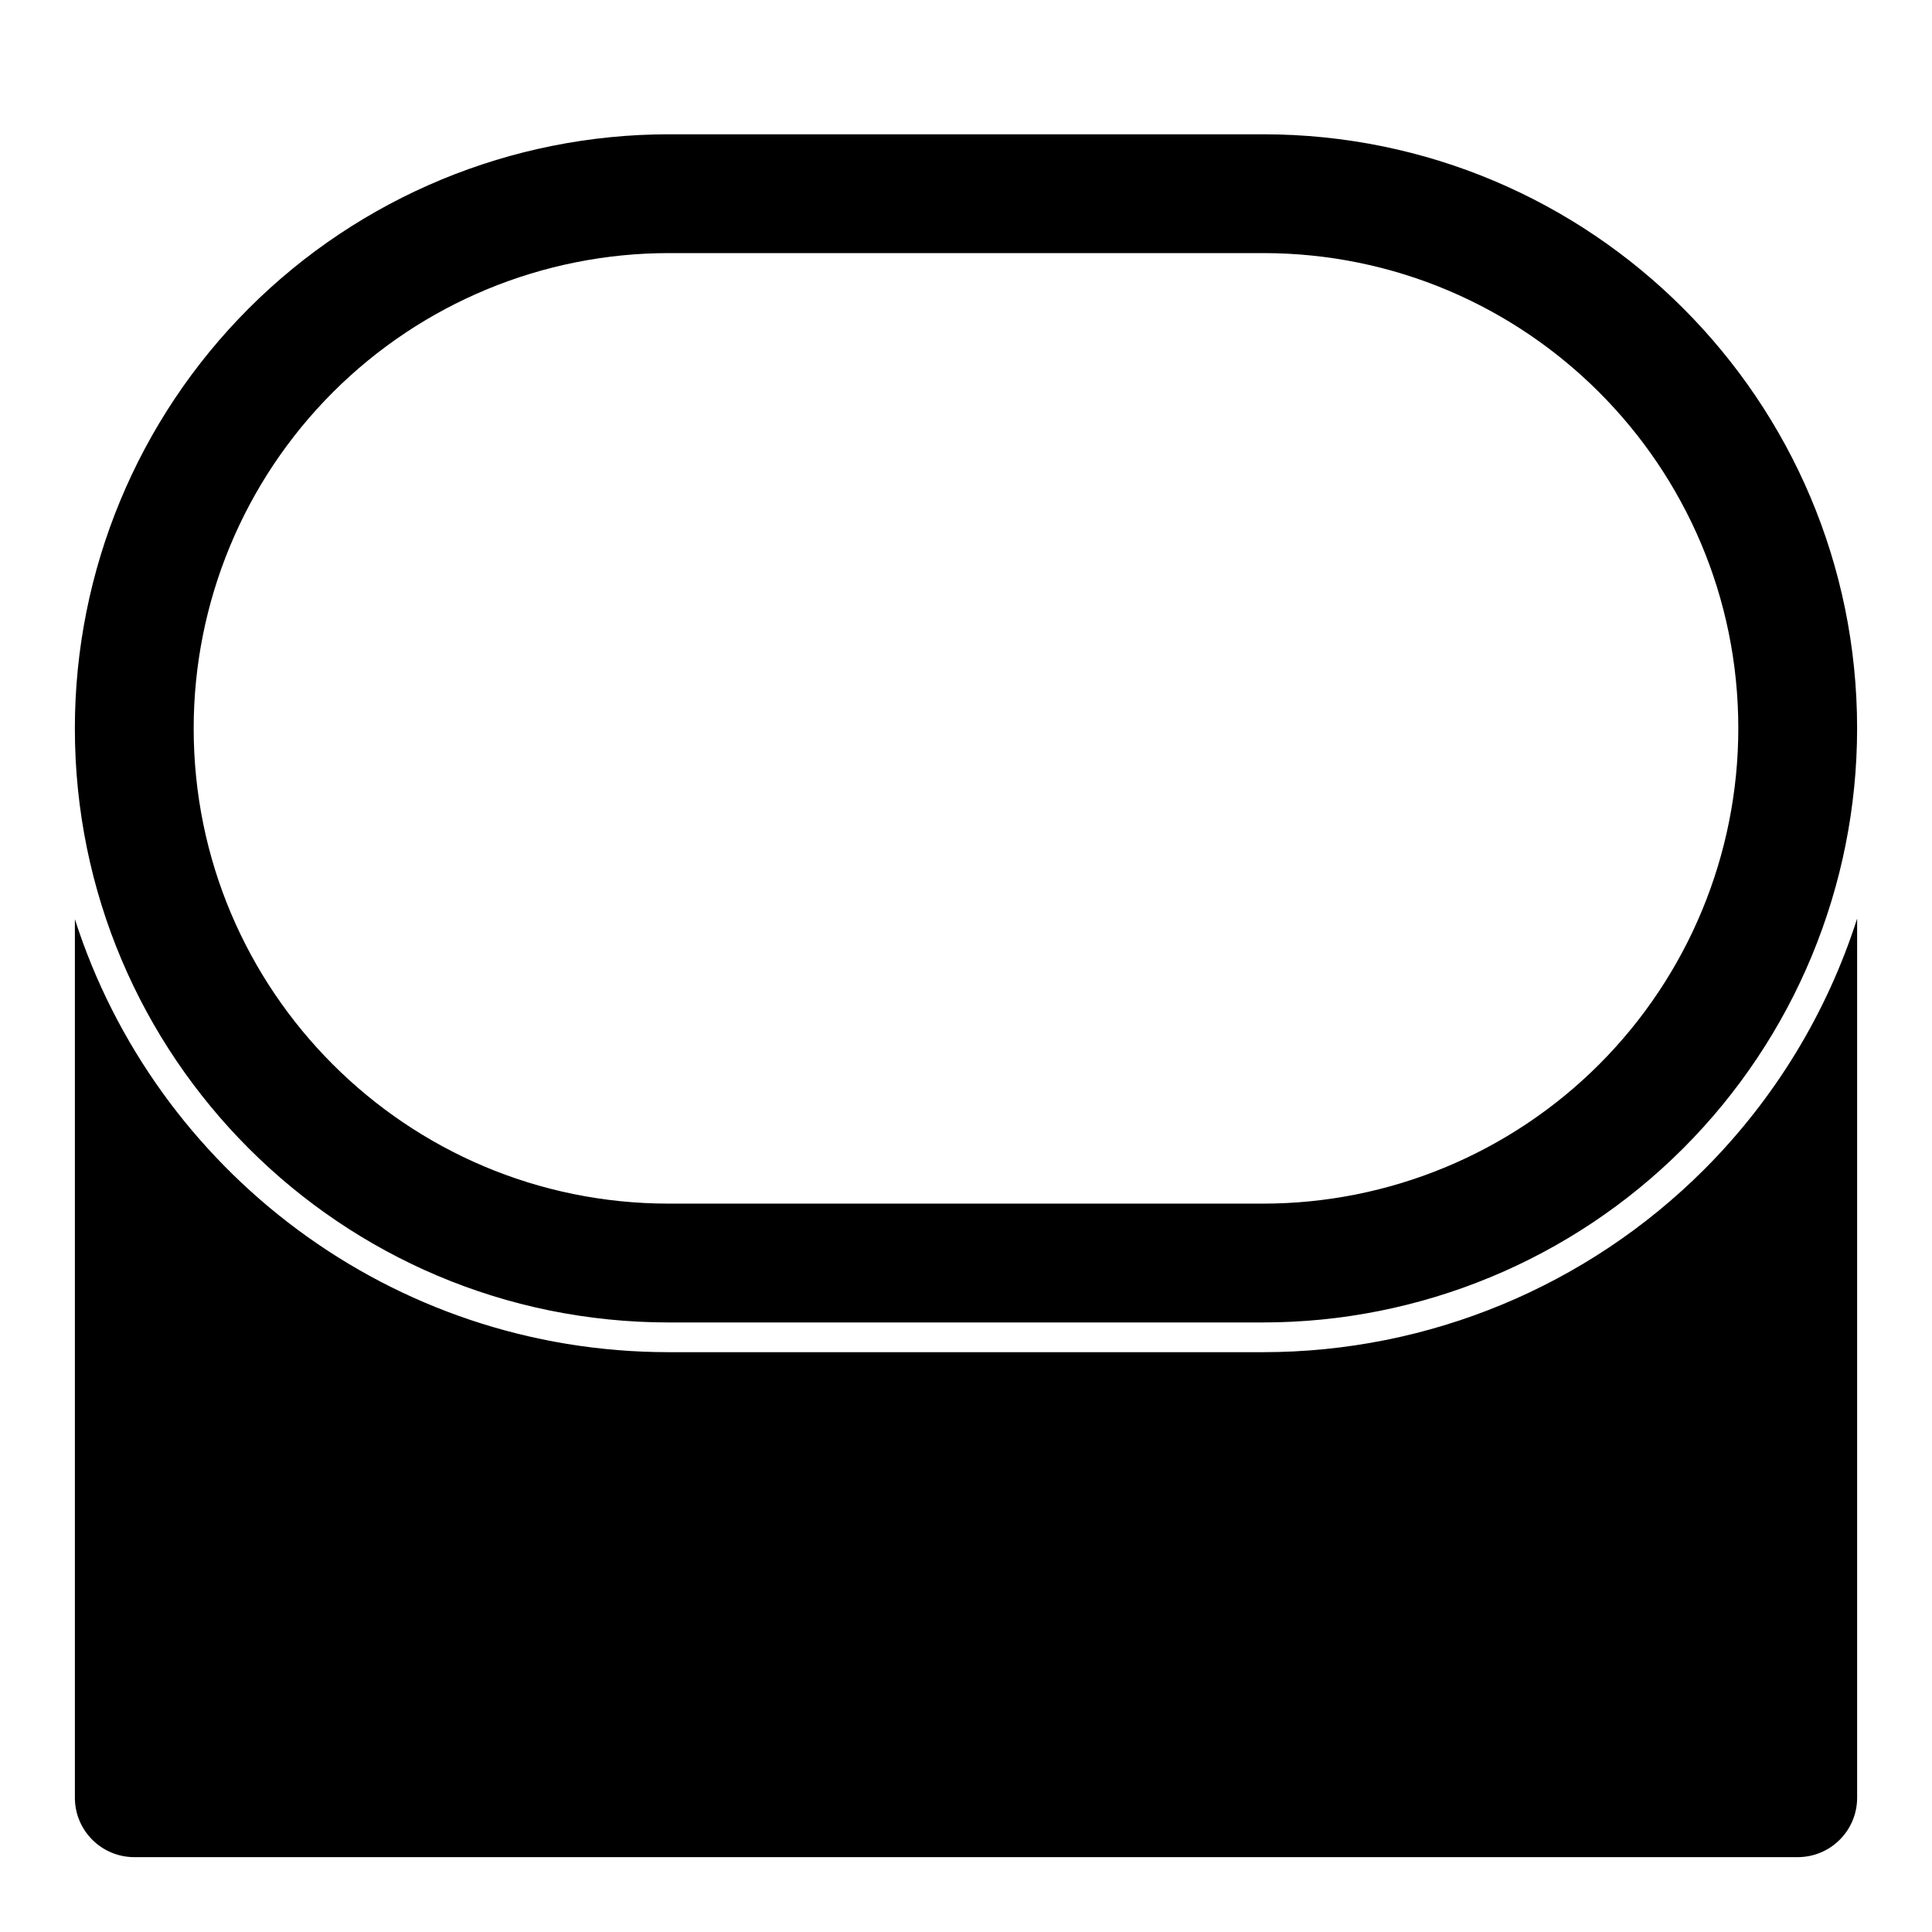 <?xml version="1.0" encoding="UTF-8"?>
<!-- Uploaded to: ICON Repo, www.svgrepo.com, Generator: ICON Repo Mixer Tools -->
<svg fill="#000000" width="800px" height="800px" version="1.1" viewBox="144 144 512 512" xmlns="http://www.w3.org/2000/svg">
 <path d="m636.16 387.42v233c0 8.691-7.055 15.742-15.742 15.742h-440.83c-8.691 0-15.742-7.055-15.742-15.742v-232.82c21.348 66.566 83.758 114.74 157.41 114.74h157.47c43.848 0 85.883-17.414 116.9-48.414 18.781-18.797 32.59-41.645 40.539-66.504zm-472.32-50.398v0.031c0 86.938 70.469 157.41 157.41 157.41h157.47c41.754 0 81.805-16.594 111.32-46.113 29.52-29.52 46.113-69.574 46.113-111.32v-0.031c0-86.938-70.469-157.41-157.41-157.41h-157.47c-41.754 0-81.805 16.594-111.32 46.113-29.52 29.52-46.113 69.574-46.113 111.32zm31.488 0v0.031c0 69.543 56.379 125.92 125.92 125.92h157.47c33.41 0 65.449-13.273 89.062-36.887 23.617-23.617 36.887-55.656 36.887-89.062v-0.031c0-69.543-56.379-125.92-125.92-125.92h-157.47c-33.41 0-65.449 13.273-89.062 36.887-23.617 23.617-36.887 55.656-36.887 89.062z" fill-rule="evenodd"/>
</svg>